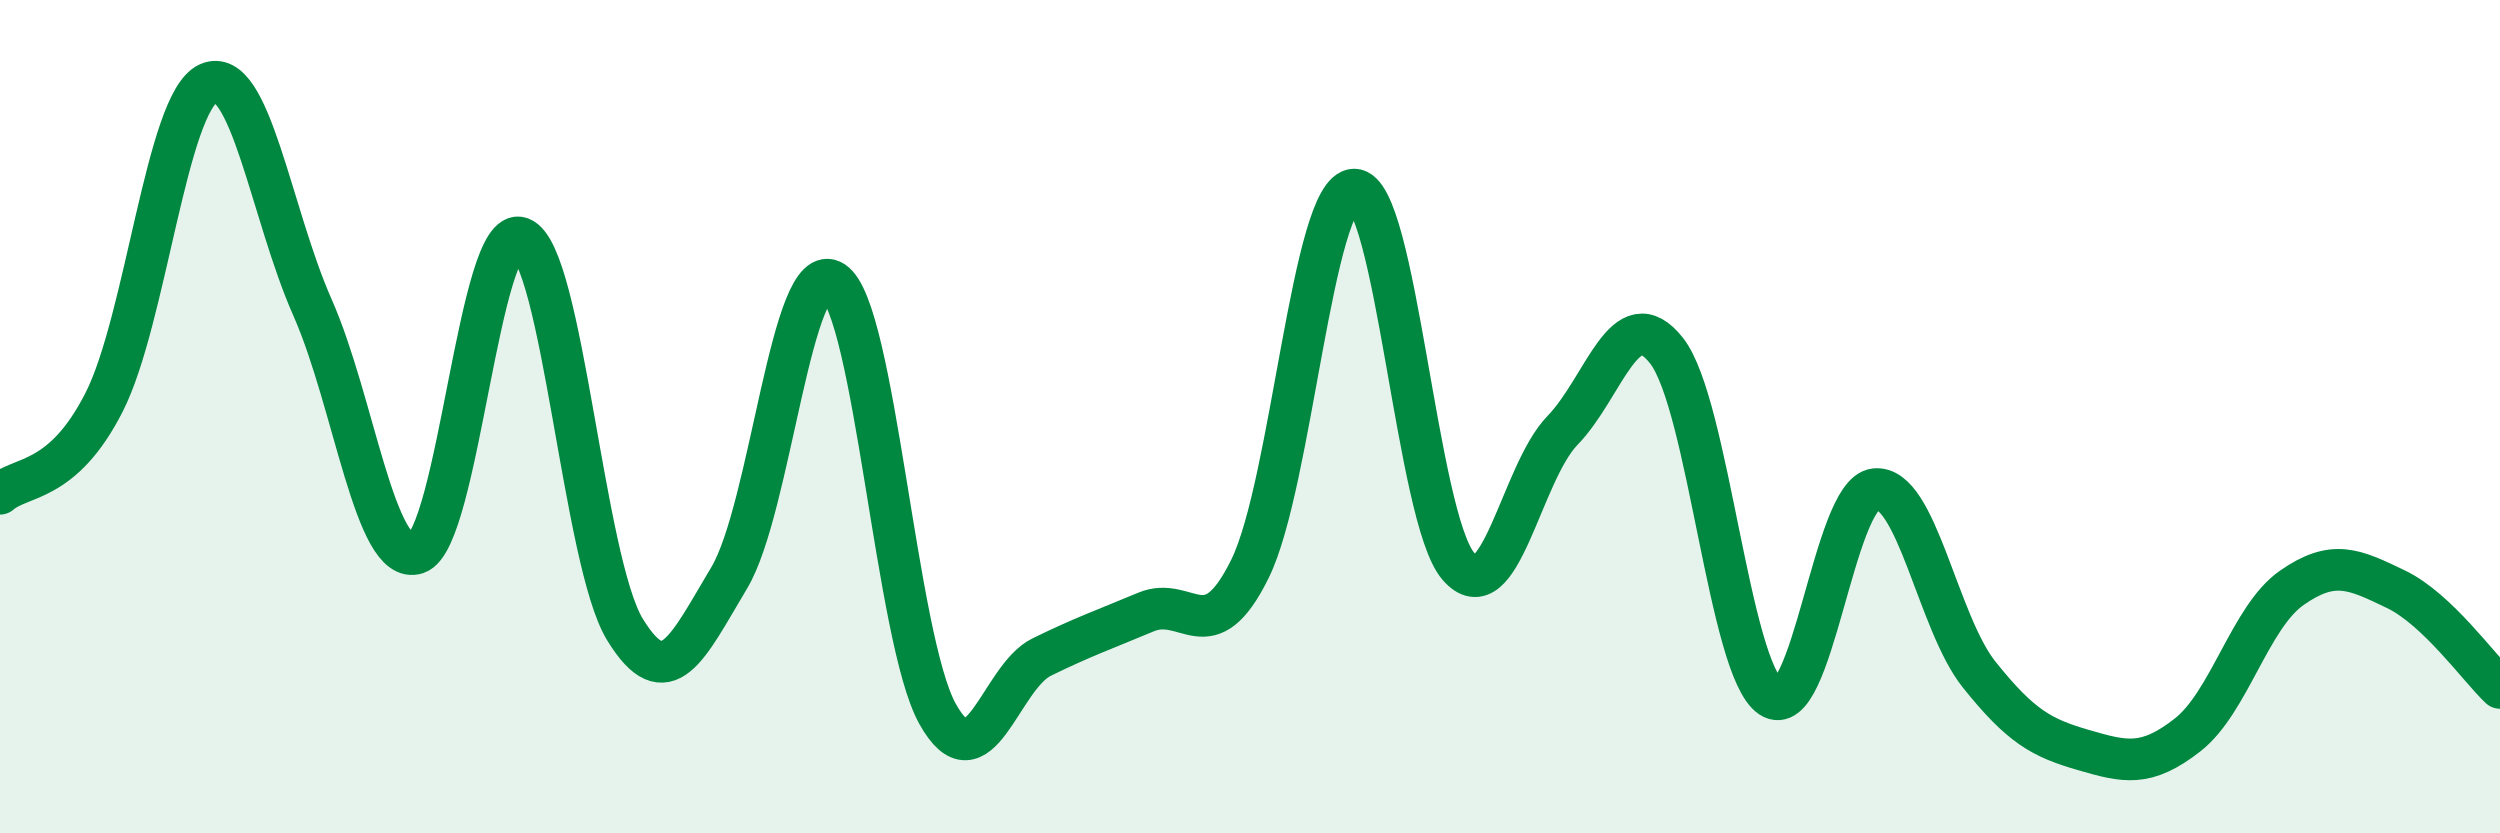 
    <svg width="60" height="20" viewBox="0 0 60 20" xmlns="http://www.w3.org/2000/svg">
      <path
        d="M 0,11.85 C 0.5,11.41 1.5,11.62 2.5,9.65 C 3.5,7.68 4,2.45 5,2 C 6,1.55 6.5,5.12 7.5,7.38 C 8.5,9.64 9,13.61 10,13.28 C 11,12.95 11.5,5.34 12.5,5.71 C 13.5,6.08 14,13.48 15,15.11 C 16,16.74 16.5,15.54 17.5,13.87 C 18.5,12.2 19,6.11 20,6.76 C 21,7.41 21.5,15.33 22.5,17.13 C 23.5,18.93 24,16.26 25,15.77 C 26,15.28 26.5,15.11 27.5,14.69 C 28.5,14.27 29,15.68 30,13.65 C 31,11.62 31.5,4.56 32.5,4.55 C 33.5,4.54 34,12.43 35,13.59 C 36,14.75 36.5,11.36 37.5,10.33 C 38.5,9.3 39,7.14 40,8.42 C 41,9.7 41.5,16.07 42.5,16.73 C 43.5,17.39 44,11.85 45,11.74 C 46,11.63 46.5,14.94 47.5,16.19 C 48.5,17.44 49,17.71 50,18 C 51,18.29 51.5,18.42 52.5,17.64 C 53.5,16.86 54,14.81 55,14.11 C 56,13.41 56.5,13.66 57.5,14.14 C 58.5,14.62 59.5,16.04 60,16.51L60 20L0 20Z"
        fill="#008740"
        opacity="0.1"
        stroke-linecap="round"
        stroke-linejoin="round"
      />
      <path
        d="M 0,11.85 C 0.5,11.41 1.5,11.62 2.5,9.65 C 3.5,7.68 4,2.45 5,2 C 6,1.55 6.5,5.12 7.5,7.38 C 8.5,9.64 9,13.61 10,13.28 C 11,12.95 11.5,5.34 12.5,5.71 C 13.5,6.08 14,13.48 15,15.11 C 16,16.74 16.5,15.54 17.5,13.87 C 18.5,12.2 19,6.11 20,6.76 C 21,7.41 21.5,15.33 22.5,17.13 C 23.5,18.93 24,16.26 25,15.77 C 26,15.28 26.5,15.11 27.5,14.69 C 28.5,14.27 29,15.68 30,13.65 C 31,11.62 31.5,4.56 32.5,4.55 C 33.5,4.54 34,12.43 35,13.59 C 36,14.75 36.5,11.36 37.5,10.33 C 38.5,9.3 39,7.14 40,8.42 C 41,9.7 41.5,16.07 42.5,16.73 C 43.5,17.39 44,11.85 45,11.74 C 46,11.63 46.5,14.94 47.5,16.19 C 48.5,17.44 49,17.71 50,18 C 51,18.29 51.5,18.42 52.5,17.64 C 53.5,16.86 54,14.81 55,14.11 C 56,13.41 56.5,13.66 57.5,14.14 C 58.5,14.62 59.5,16.04 60,16.51"
        stroke="#008740"
        stroke-width="1"
        fill="none"
        stroke-linecap="round"
        stroke-linejoin="round"
      />
    </svg>
  